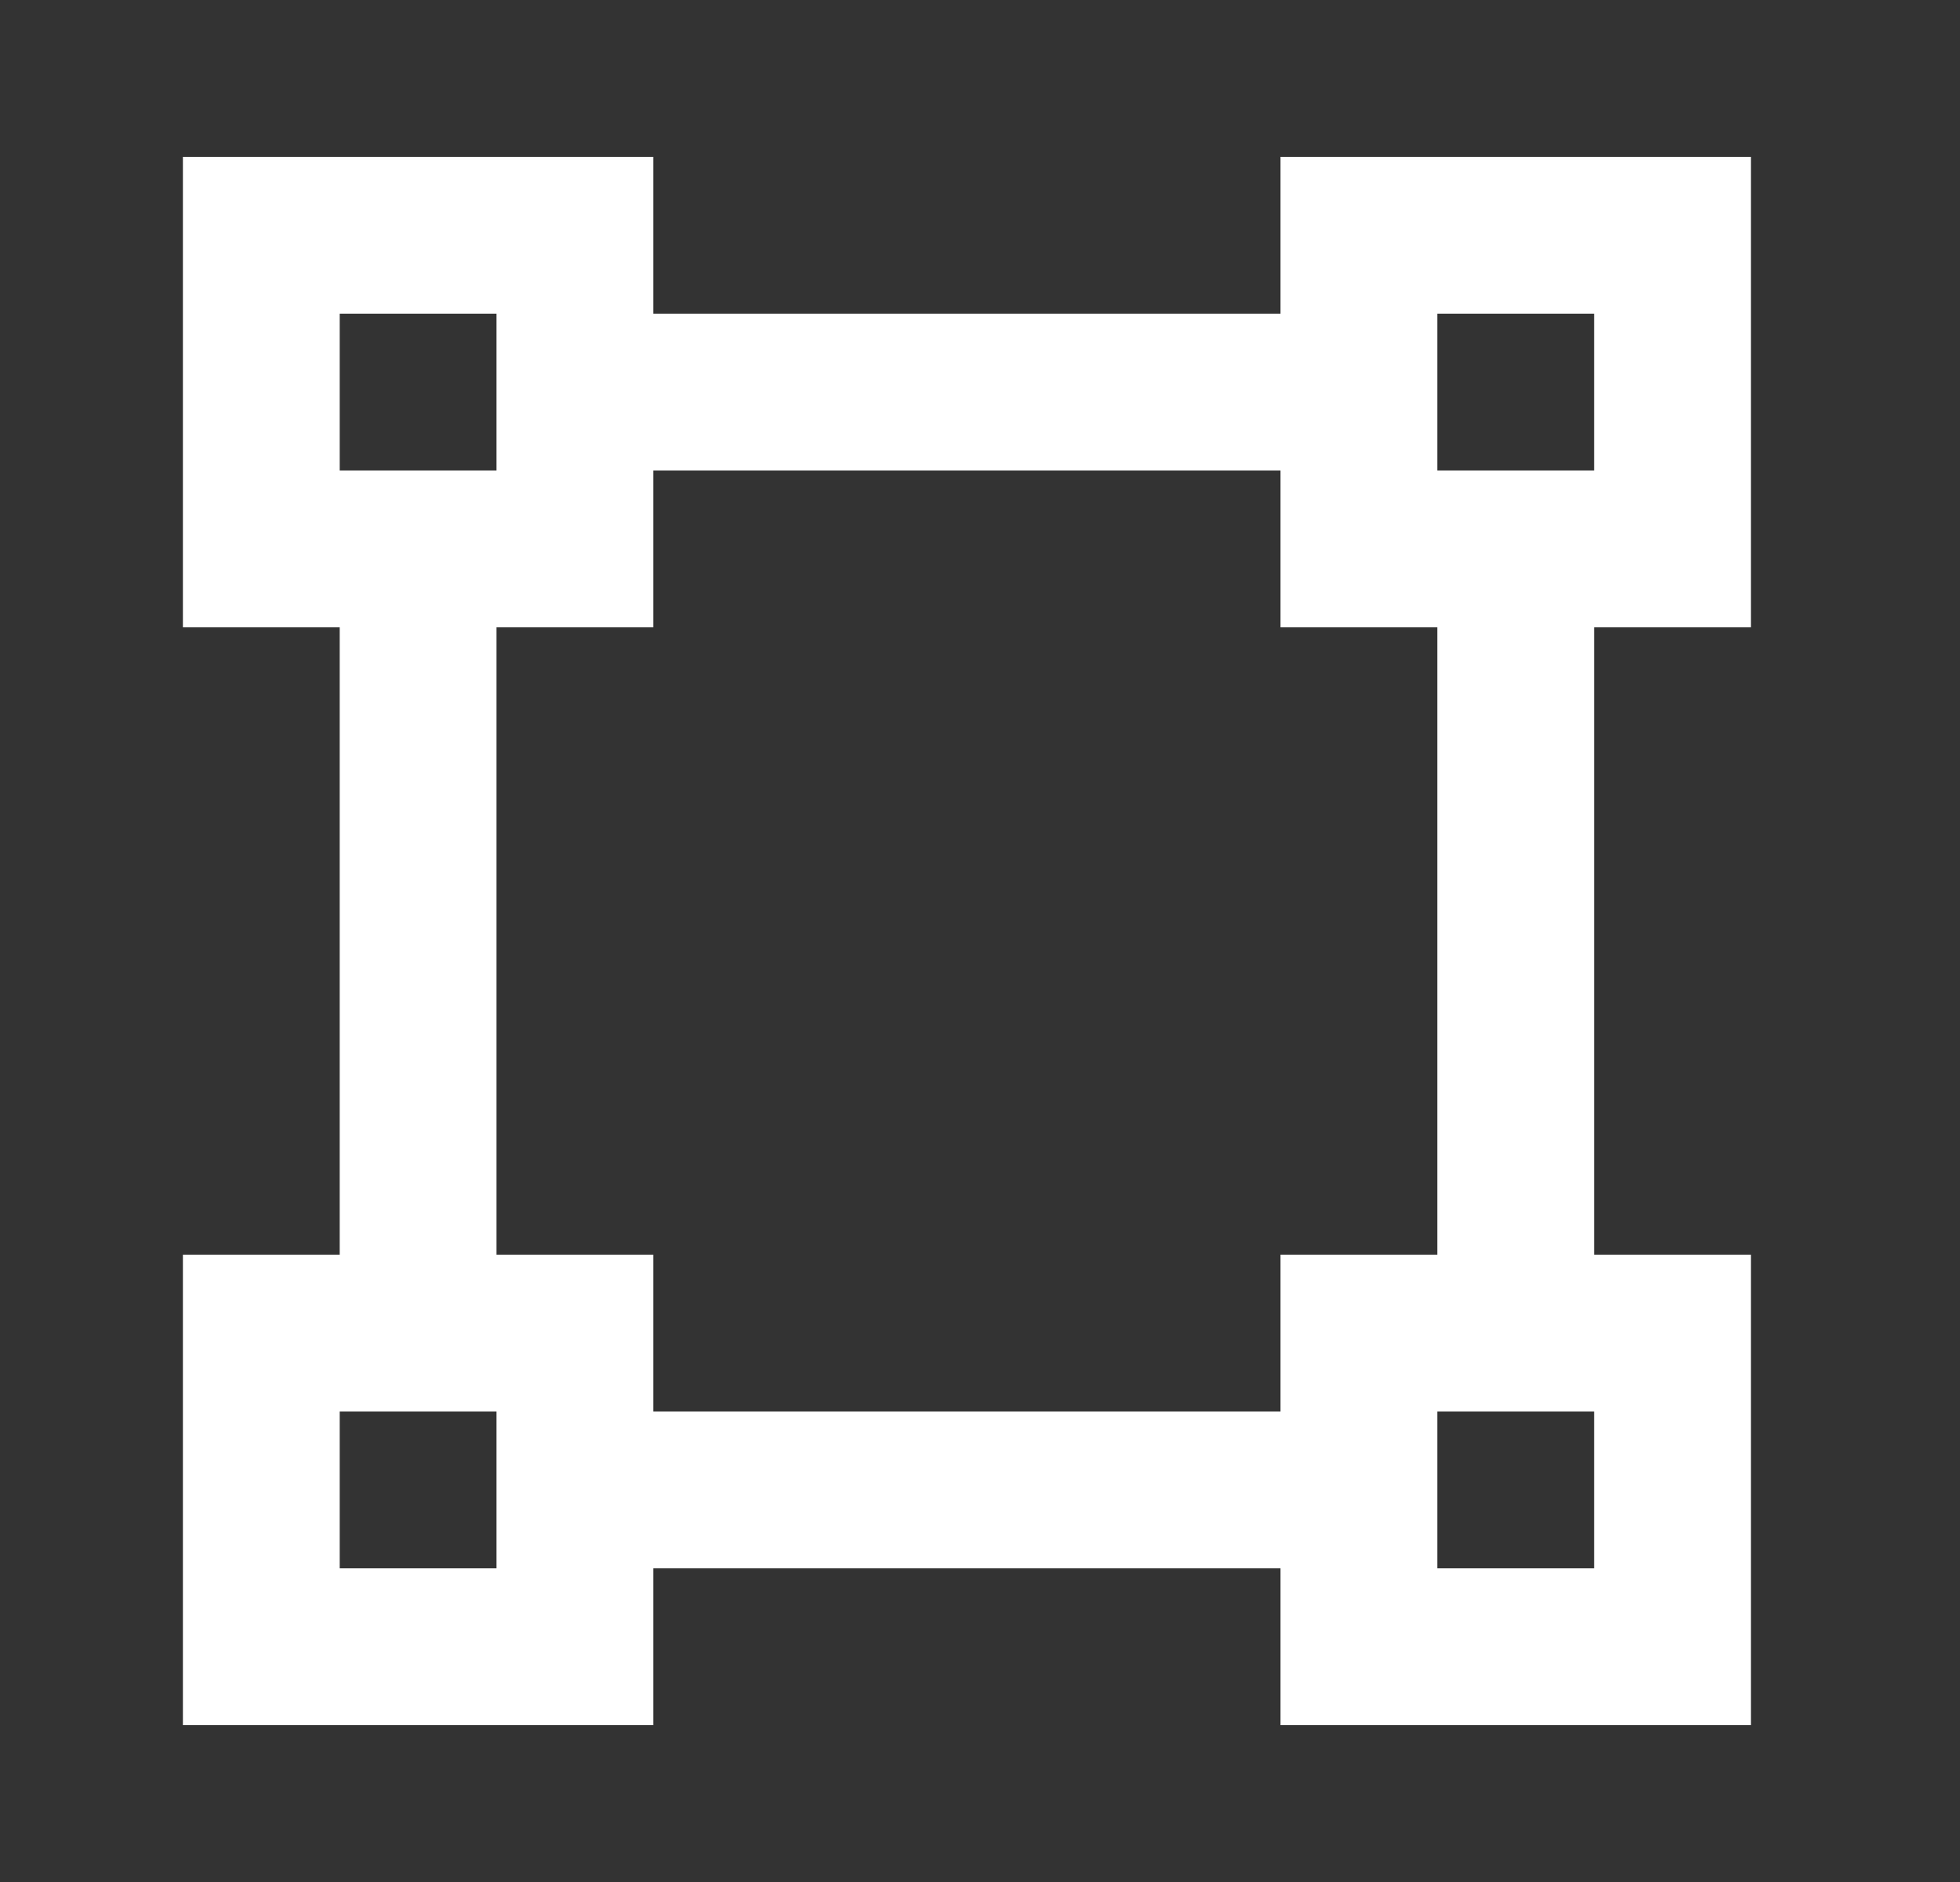 <svg width="25" height="24" viewBox="0 0 25 24" fill="none" xmlns="http://www.w3.org/2000/svg">
<rect x="0" y="0" width="25" height="24" fill="#333333" stroke="none"/>
<path d="M2.333 2H8.333V4H16.333V2H22.333V8H20.333V16H22.333V22H16.333V20H8.333V22H2.333V16H4.333V8H2.333V2ZM16.333 8V6H8.333V8H6.333V16H8.333V18H16.333V16H18.333V8H16.333ZM4.333 4V6H6.333V4H4.333ZM18.333 4V6H20.333V4H18.333ZM4.333 18V20H6.333V18H4.333ZM18.333 18V20H20.333V18H18.333Z" fill="white"/>
</svg>
